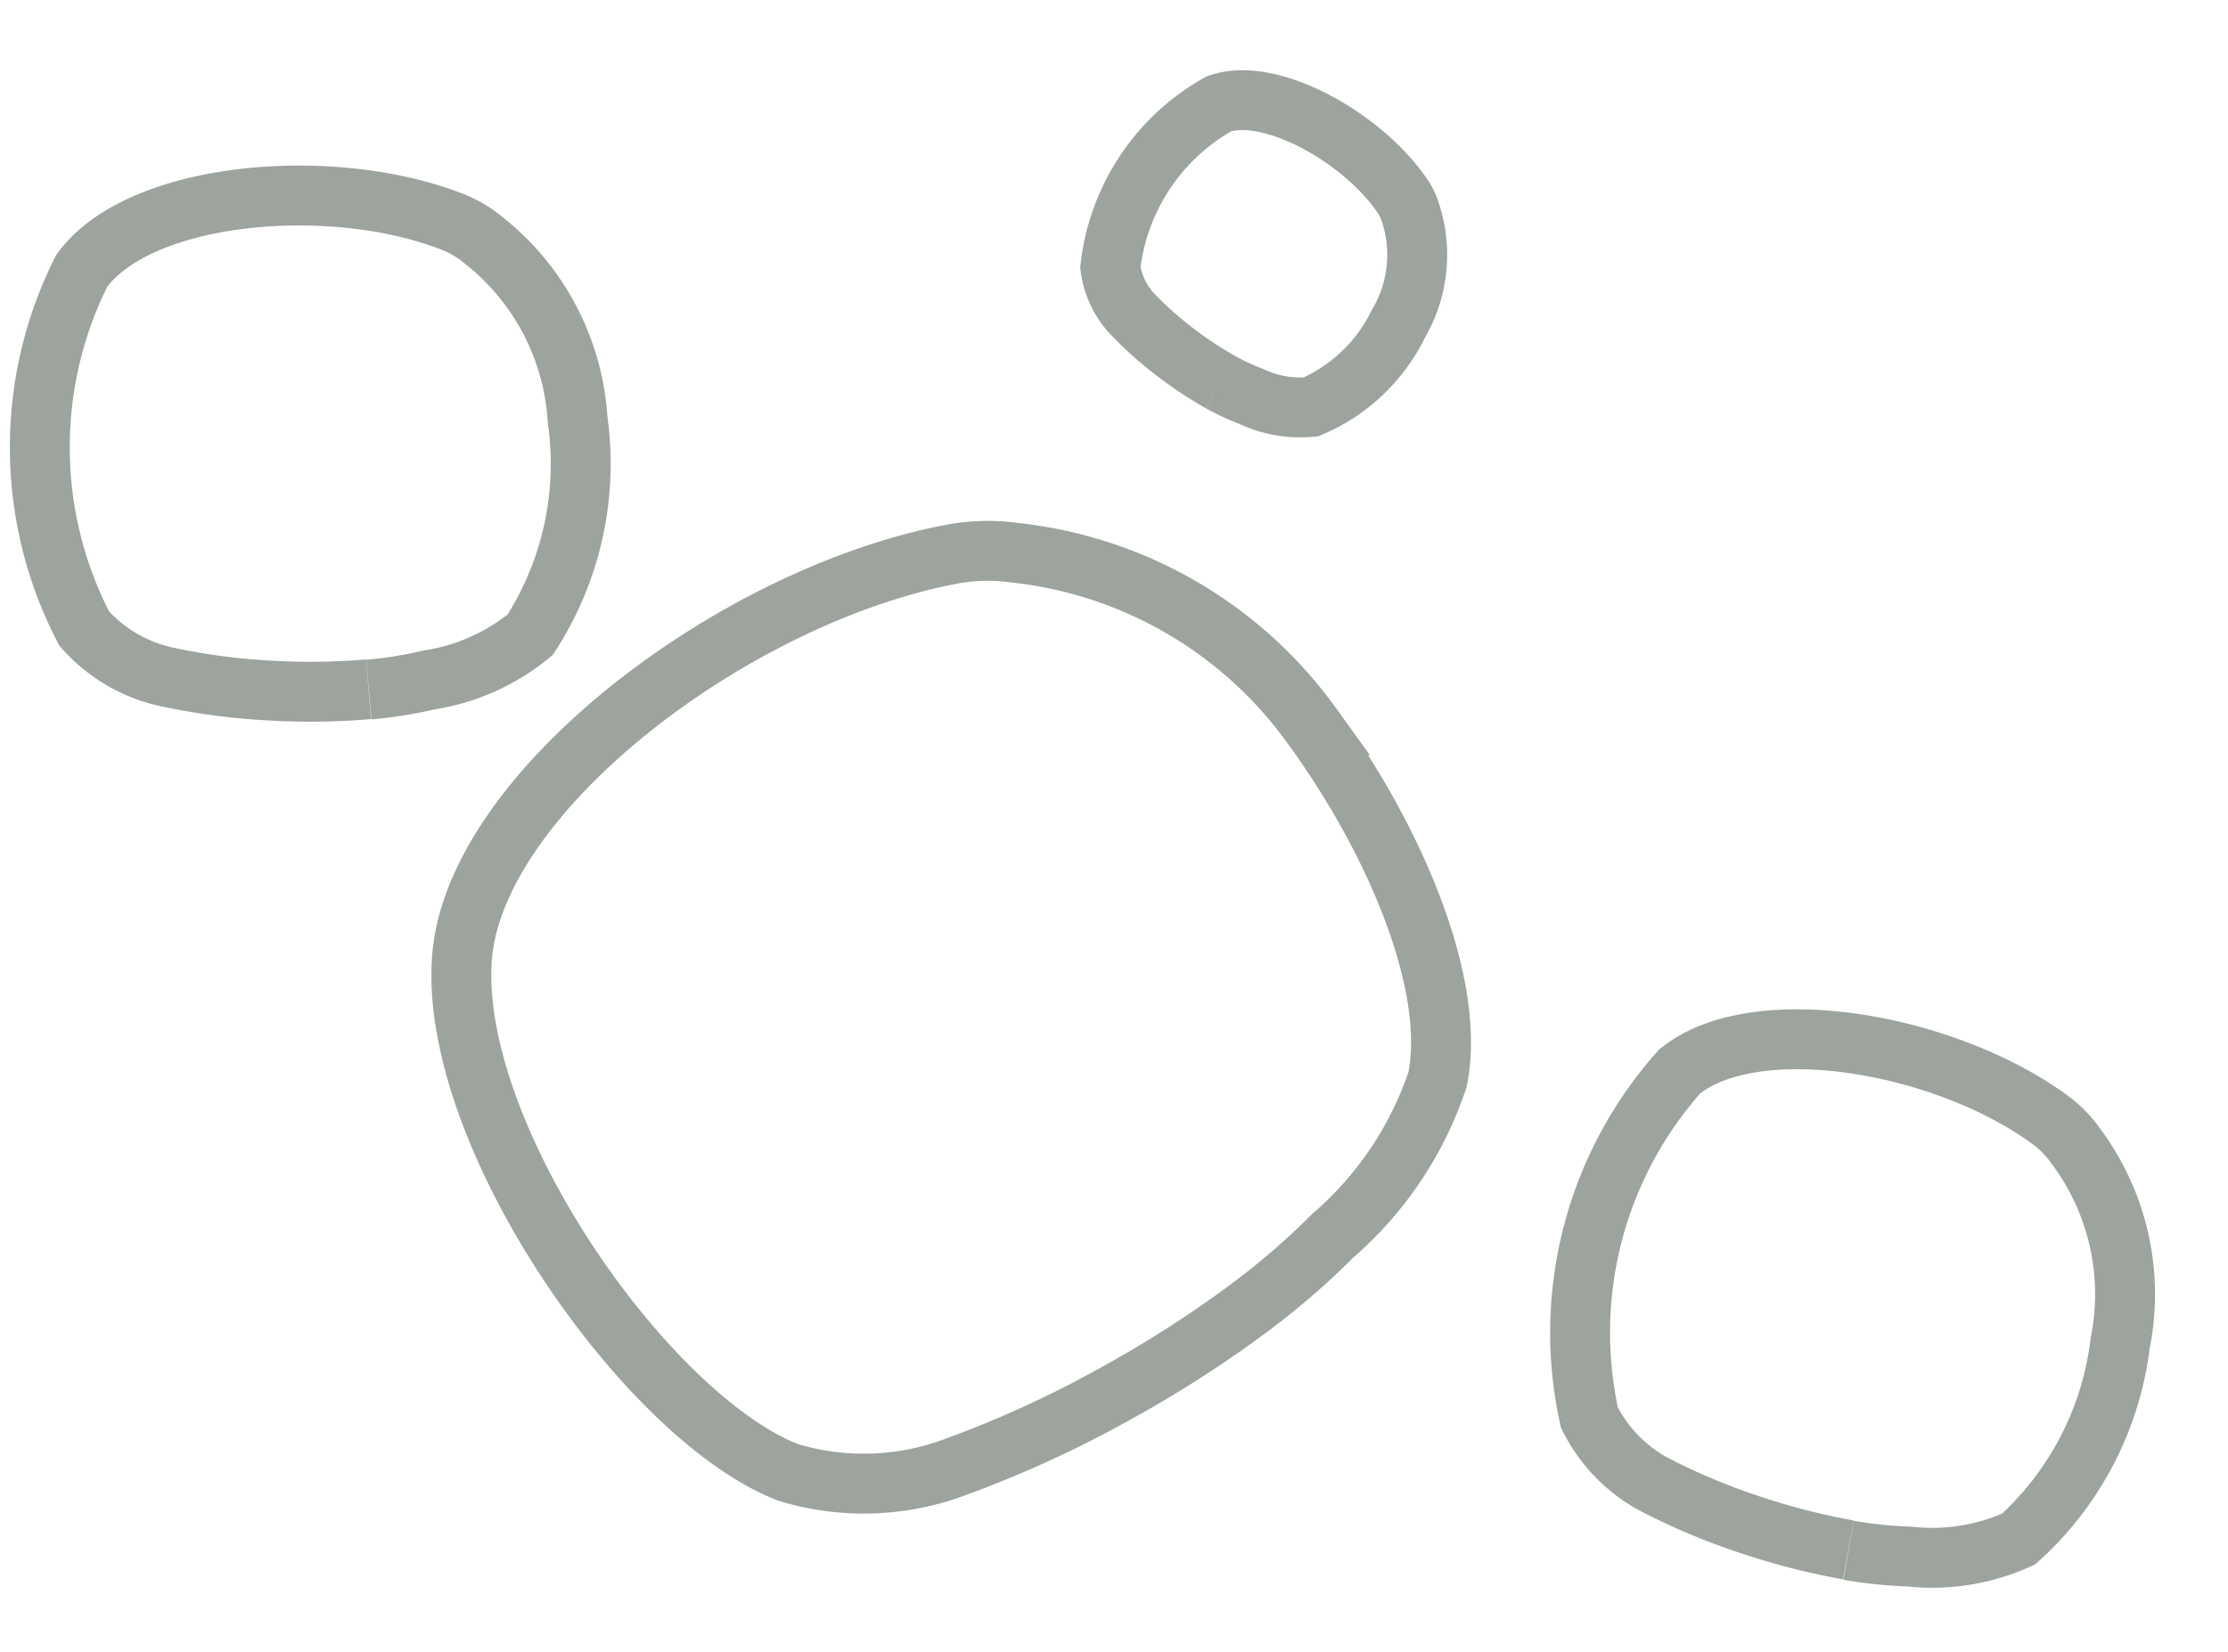 <svg xmlns="http://www.w3.org/2000/svg" width="29.764" height="22.07" viewBox="0 0 29.764 22.07"><g id="Groupe_60" data-name="Groupe 60" transform="translate(-596.798 -1494.311) rotate(-11)" opacity="0.55"><path id="Trac&#xE9;_29" data-name="Trac&#xE9; 29" d="M7.675,11.177a9.771,9.771,0,0,0,1.369-.267A4.741,4.741,0,0,0,11.305,9.8c.852-.972,1.109-3.064.906-4.941A5.63,5.63,0,0,0,9.931.882,2.613,2.613,0,0,0,9.162.468C6.356-.5,2.058.054.821,1.89-.511,3.869-.1,8.45,1.17,10.016a3.491,3.491,0,0,0,1.85,1.028,14.8,14.8,0,0,0,2.414.241,15.722,15.722,0,0,0,2.242-.107" transform="translate(302.926 1592.966) rotate(-19)" fill="none" stroke="#4c574d" stroke-width="0.8"></path><path id="Trac&#xE9;_30" data-name="Trac&#xE9; 30" d="M4.511,6.569a5.743,5.743,0,0,0,.8-.157,2.786,2.786,0,0,0,1.329-.651,4.208,4.208,0,0,0,.532-2.9A3.309,3.309,0,0,0,5.837.518,1.536,1.536,0,0,0,5.385.275C3.736-.291,1.21.031.483,1.111a5.241,5.241,0,0,0,.2,4.776,2.052,2.052,0,0,0,1.088.6,8.7,8.7,0,0,0,1.419.141,9.24,9.24,0,0,0,1.317-.063" transform="translate(300.866 1583.3) rotate(13)" fill="none" stroke="#4c574d" stroke-width="0.8"></path><path id="Trac&#xE9;_31" data-name="Trac&#xE9; 31" d="M4.511,6.569a5.743,5.743,0,0,0,.8-.157,2.786,2.786,0,0,0,1.329-.651,4.208,4.208,0,0,0,.532-2.9A3.309,3.309,0,0,0,5.837.518,1.536,1.536,0,0,0,5.385.275C3.736-.291,1.21.031.483,1.111a5.241,5.241,0,0,0,.2,4.776,2.052,2.052,0,0,0,1.088.6,8.7,8.7,0,0,0,1.419.141,9.24,9.24,0,0,0,1.317-.063" transform="translate(320.095 1597.858) rotate(28)" fill="none" stroke="#4c574d" stroke-width="0.8"></path><path id="Trac&#xE9;_32" data-name="Trac&#xE9; 32" d="M2.471,3.6a3.145,3.145,0,0,0,.441-.086,1.526,1.526,0,0,0,.728-.356,2.3,2.3,0,0,0,.292-1.59A1.812,1.812,0,0,0,3.2.284.841.841,0,0,0,2.949.151C2.046-.16.663.017.264.608A2.871,2.871,0,0,0,.376,3.224a1.124,1.124,0,0,0,.6.331,4.764,4.764,0,0,0,.777.077A5.061,5.061,0,0,0,2.471,3.6" transform="translate(316.686 1584.593) rotate(47)" fill="none" stroke="#4c574d" stroke-width="0.8"></path></g></svg>